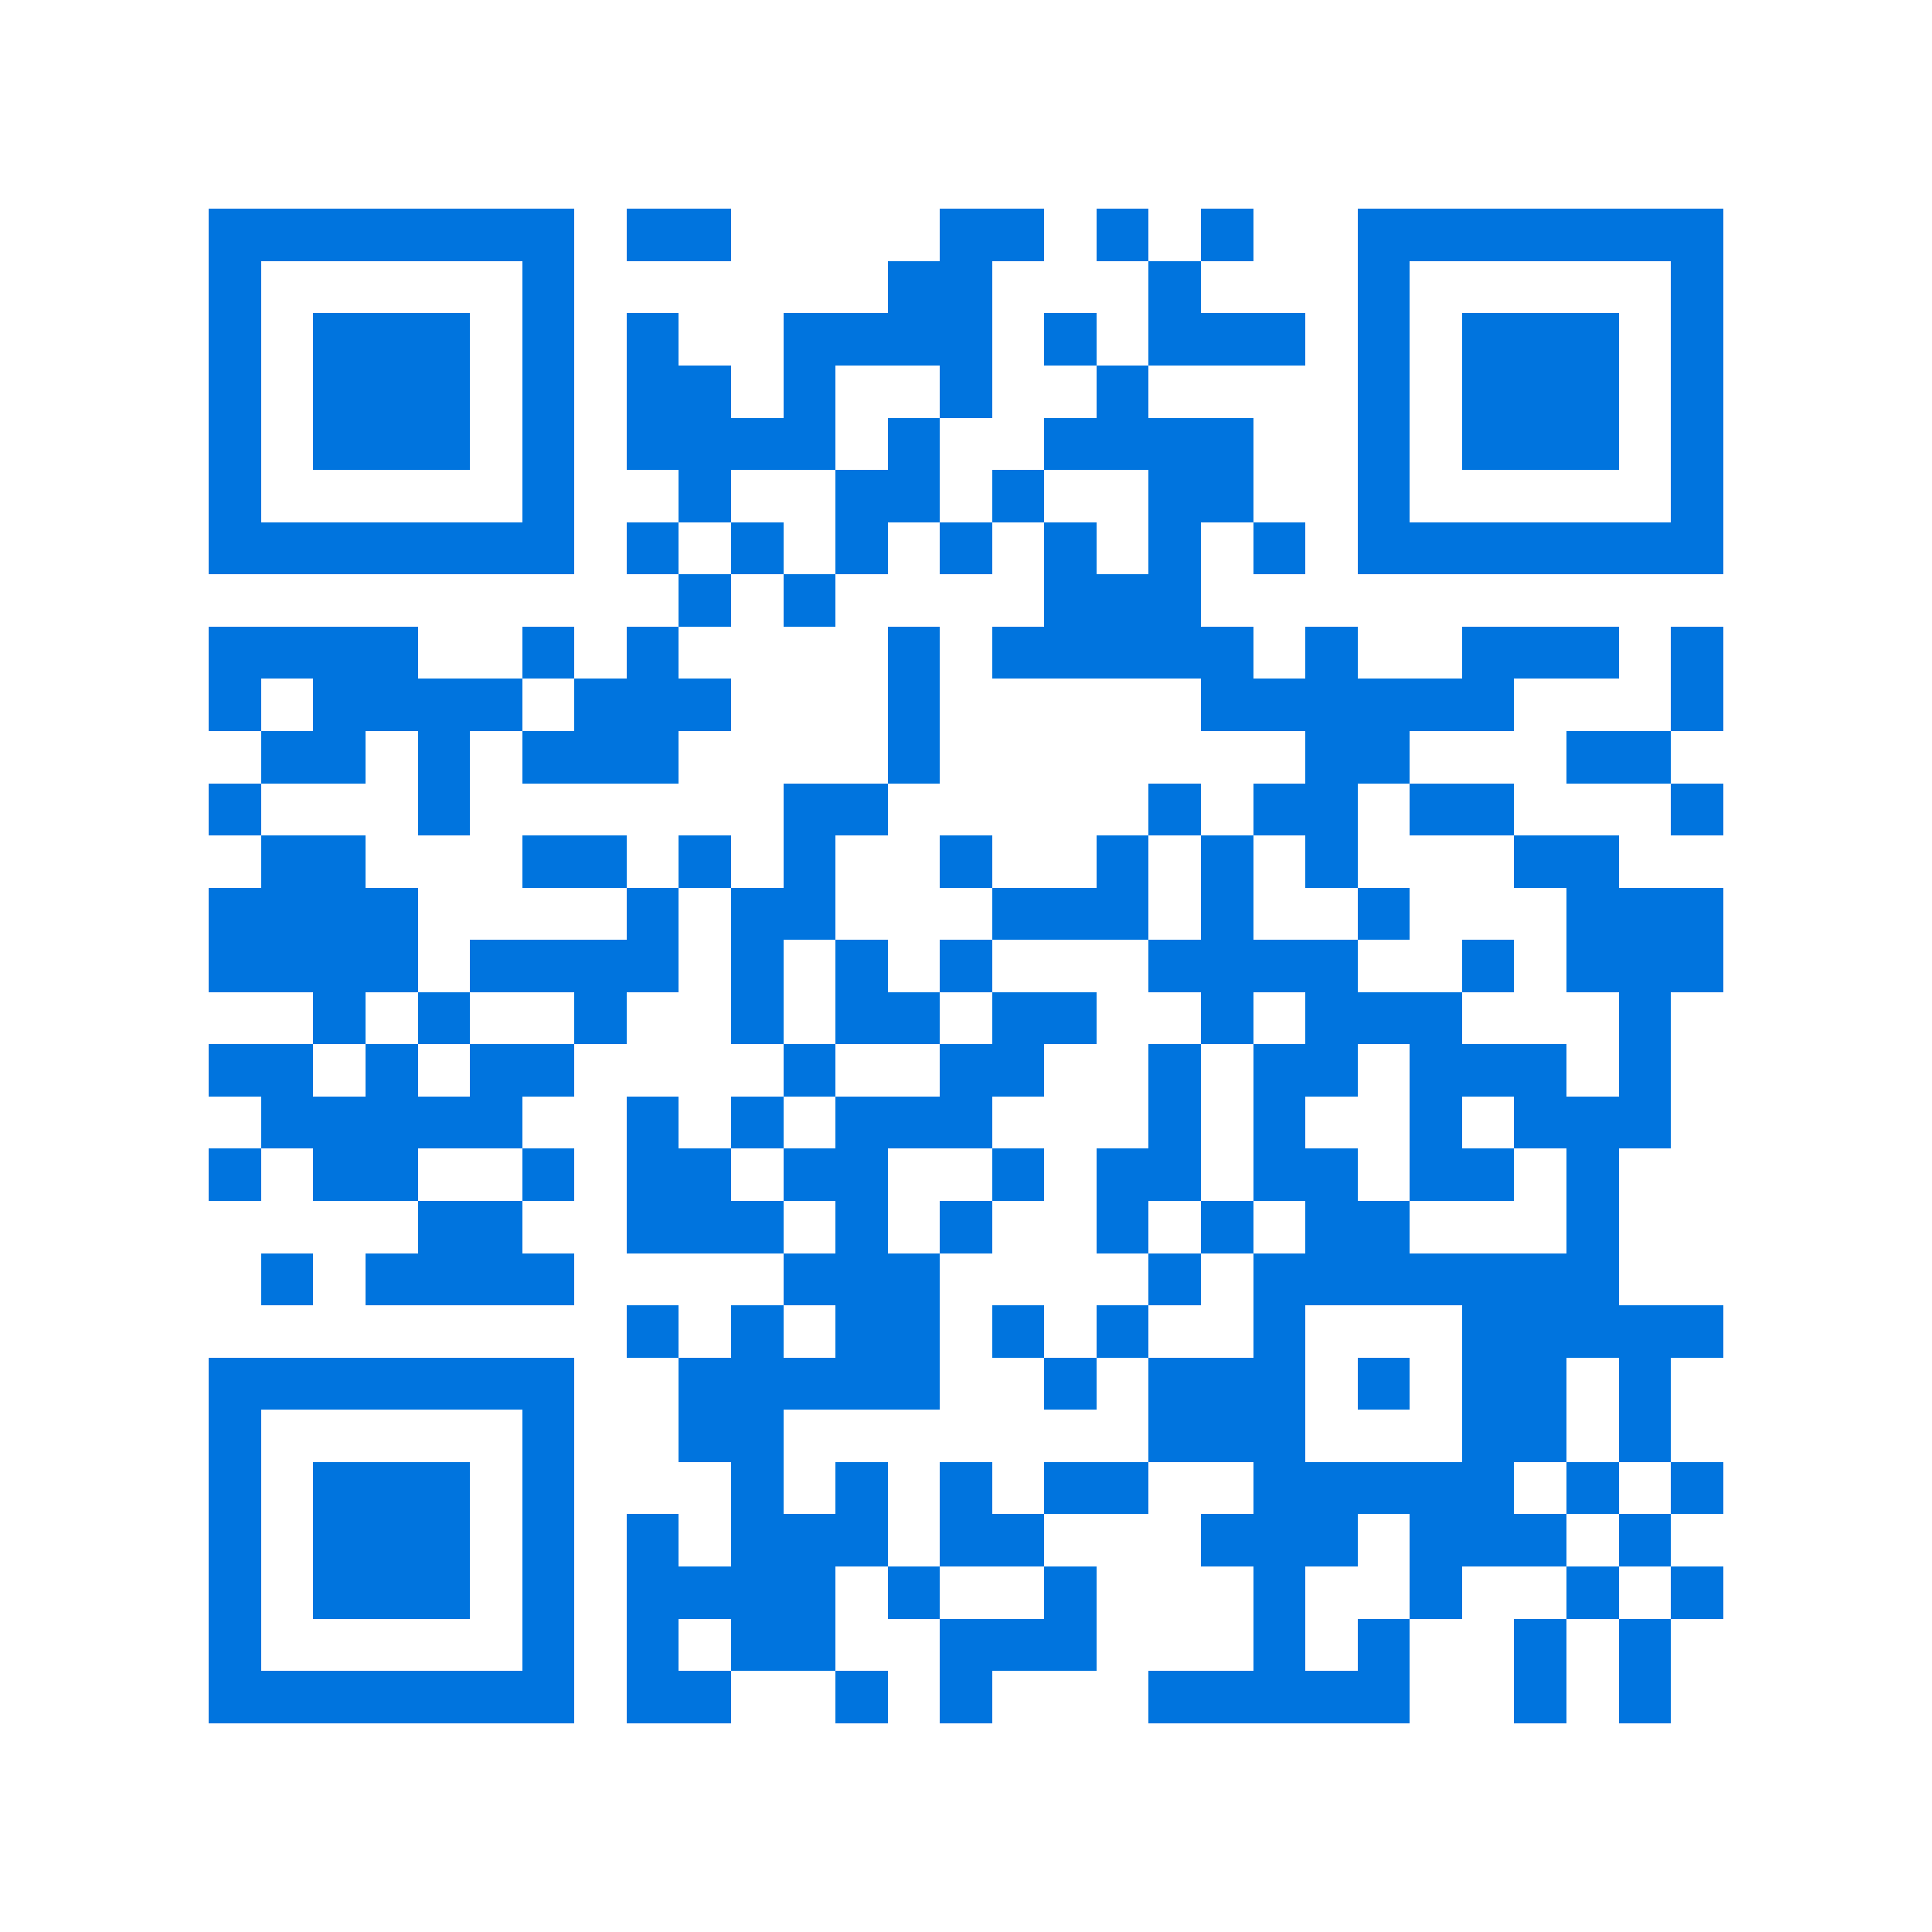 <svg xmlns="http://www.w3.org/2000/svg" viewBox="0 0 37 37" shape-rendering="crispEdges"><path fill="#ffffff" d="M0 0h37v37H0z"/><path stroke="#0074de" d="M4 4.5h7m1 0h2m4 0h2m1 0h1m1 0h1m2 0h7M4 5.5h1m5 0h1m6 0h2m3 0h1m3 0h1m5 0h1M4 6.5h1m1 0h3m1 0h1m1 0h1m2 0h4m1 0h1m1 0h3m1 0h1m1 0h3m1 0h1M4 7.5h1m1 0h3m1 0h1m1 0h2m1 0h1m2 0h1m2 0h1m4 0h1m1 0h3m1 0h1M4 8.5h1m1 0h3m1 0h1m1 0h4m1 0h1m2 0h4m2 0h1m1 0h3m1 0h1M4 9.5h1m5 0h1m2 0h1m2 0h2m1 0h1m2 0h2m2 0h1m5 0h1M4 10.5h7m1 0h1m1 0h1m1 0h1m1 0h1m1 0h1m1 0h1m1 0h1m1 0h7M13 11.5h1m1 0h1m4 0h3M4 12.5h4m2 0h1m1 0h1m4 0h1m1 0h5m1 0h1m2 0h3m1 0h1M4 13.5h1m1 0h4m1 0h3m3 0h1m5 0h6m3 0h1M5 14.5h2m1 0h1m1 0h3m4 0h1m7 0h2m3 0h2M4 15.5h1m3 0h1m6 0h2m5 0h1m1 0h2m1 0h2m3 0h1M5 16.5h2m3 0h2m1 0h1m1 0h1m2 0h1m2 0h1m1 0h1m1 0h1m3 0h2M4 17.5h4m4 0h1m1 0h2m3 0h3m1 0h1m2 0h1m3 0h3M4 18.5h4m1 0h4m1 0h1m1 0h1m1 0h1m3 0h4m2 0h1m1 0h3M6 19.5h1m1 0h1m2 0h1m2 0h1m1 0h2m1 0h2m2 0h1m1 0h3m3 0h1M4 20.5h2m1 0h1m1 0h2m4 0h1m2 0h2m2 0h1m1 0h2m1 0h3m1 0h1M5 21.5h5m2 0h1m1 0h1m1 0h3m3 0h1m1 0h1m2 0h1m1 0h3M4 22.5h1m1 0h2m2 0h1m1 0h2m1 0h2m2 0h1m1 0h2m1 0h2m1 0h2m1 0h1M8 23.5h2m2 0h3m1 0h1m1 0h1m2 0h1m1 0h1m1 0h2m3 0h1M5 24.5h1m1 0h4m4 0h3m4 0h1m1 0h7M12 25.5h1m1 0h1m1 0h2m1 0h1m1 0h1m2 0h1m3 0h5M4 26.5h7m2 0h5m2 0h1m1 0h3m1 0h1m1 0h2m1 0h1M4 27.5h1m5 0h1m2 0h2m7 0h3m3 0h2m1 0h1M4 28.5h1m1 0h3m1 0h1m3 0h1m1 0h1m1 0h1m1 0h2m2 0h5m1 0h1m1 0h1M4 29.5h1m1 0h3m1 0h1m1 0h1m1 0h3m1 0h2m3 0h3m1 0h3m1 0h1M4 30.5h1m1 0h3m1 0h1m1 0h4m1 0h1m2 0h1m3 0h1m2 0h1m2 0h1m1 0h1M4 31.5h1m5 0h1m1 0h1m1 0h2m2 0h3m3 0h1m1 0h1m2 0h1m1 0h1M4 32.5h7m1 0h2m2 0h1m1 0h1m3 0h5m2 0h1m1 0h1"/></svg>
